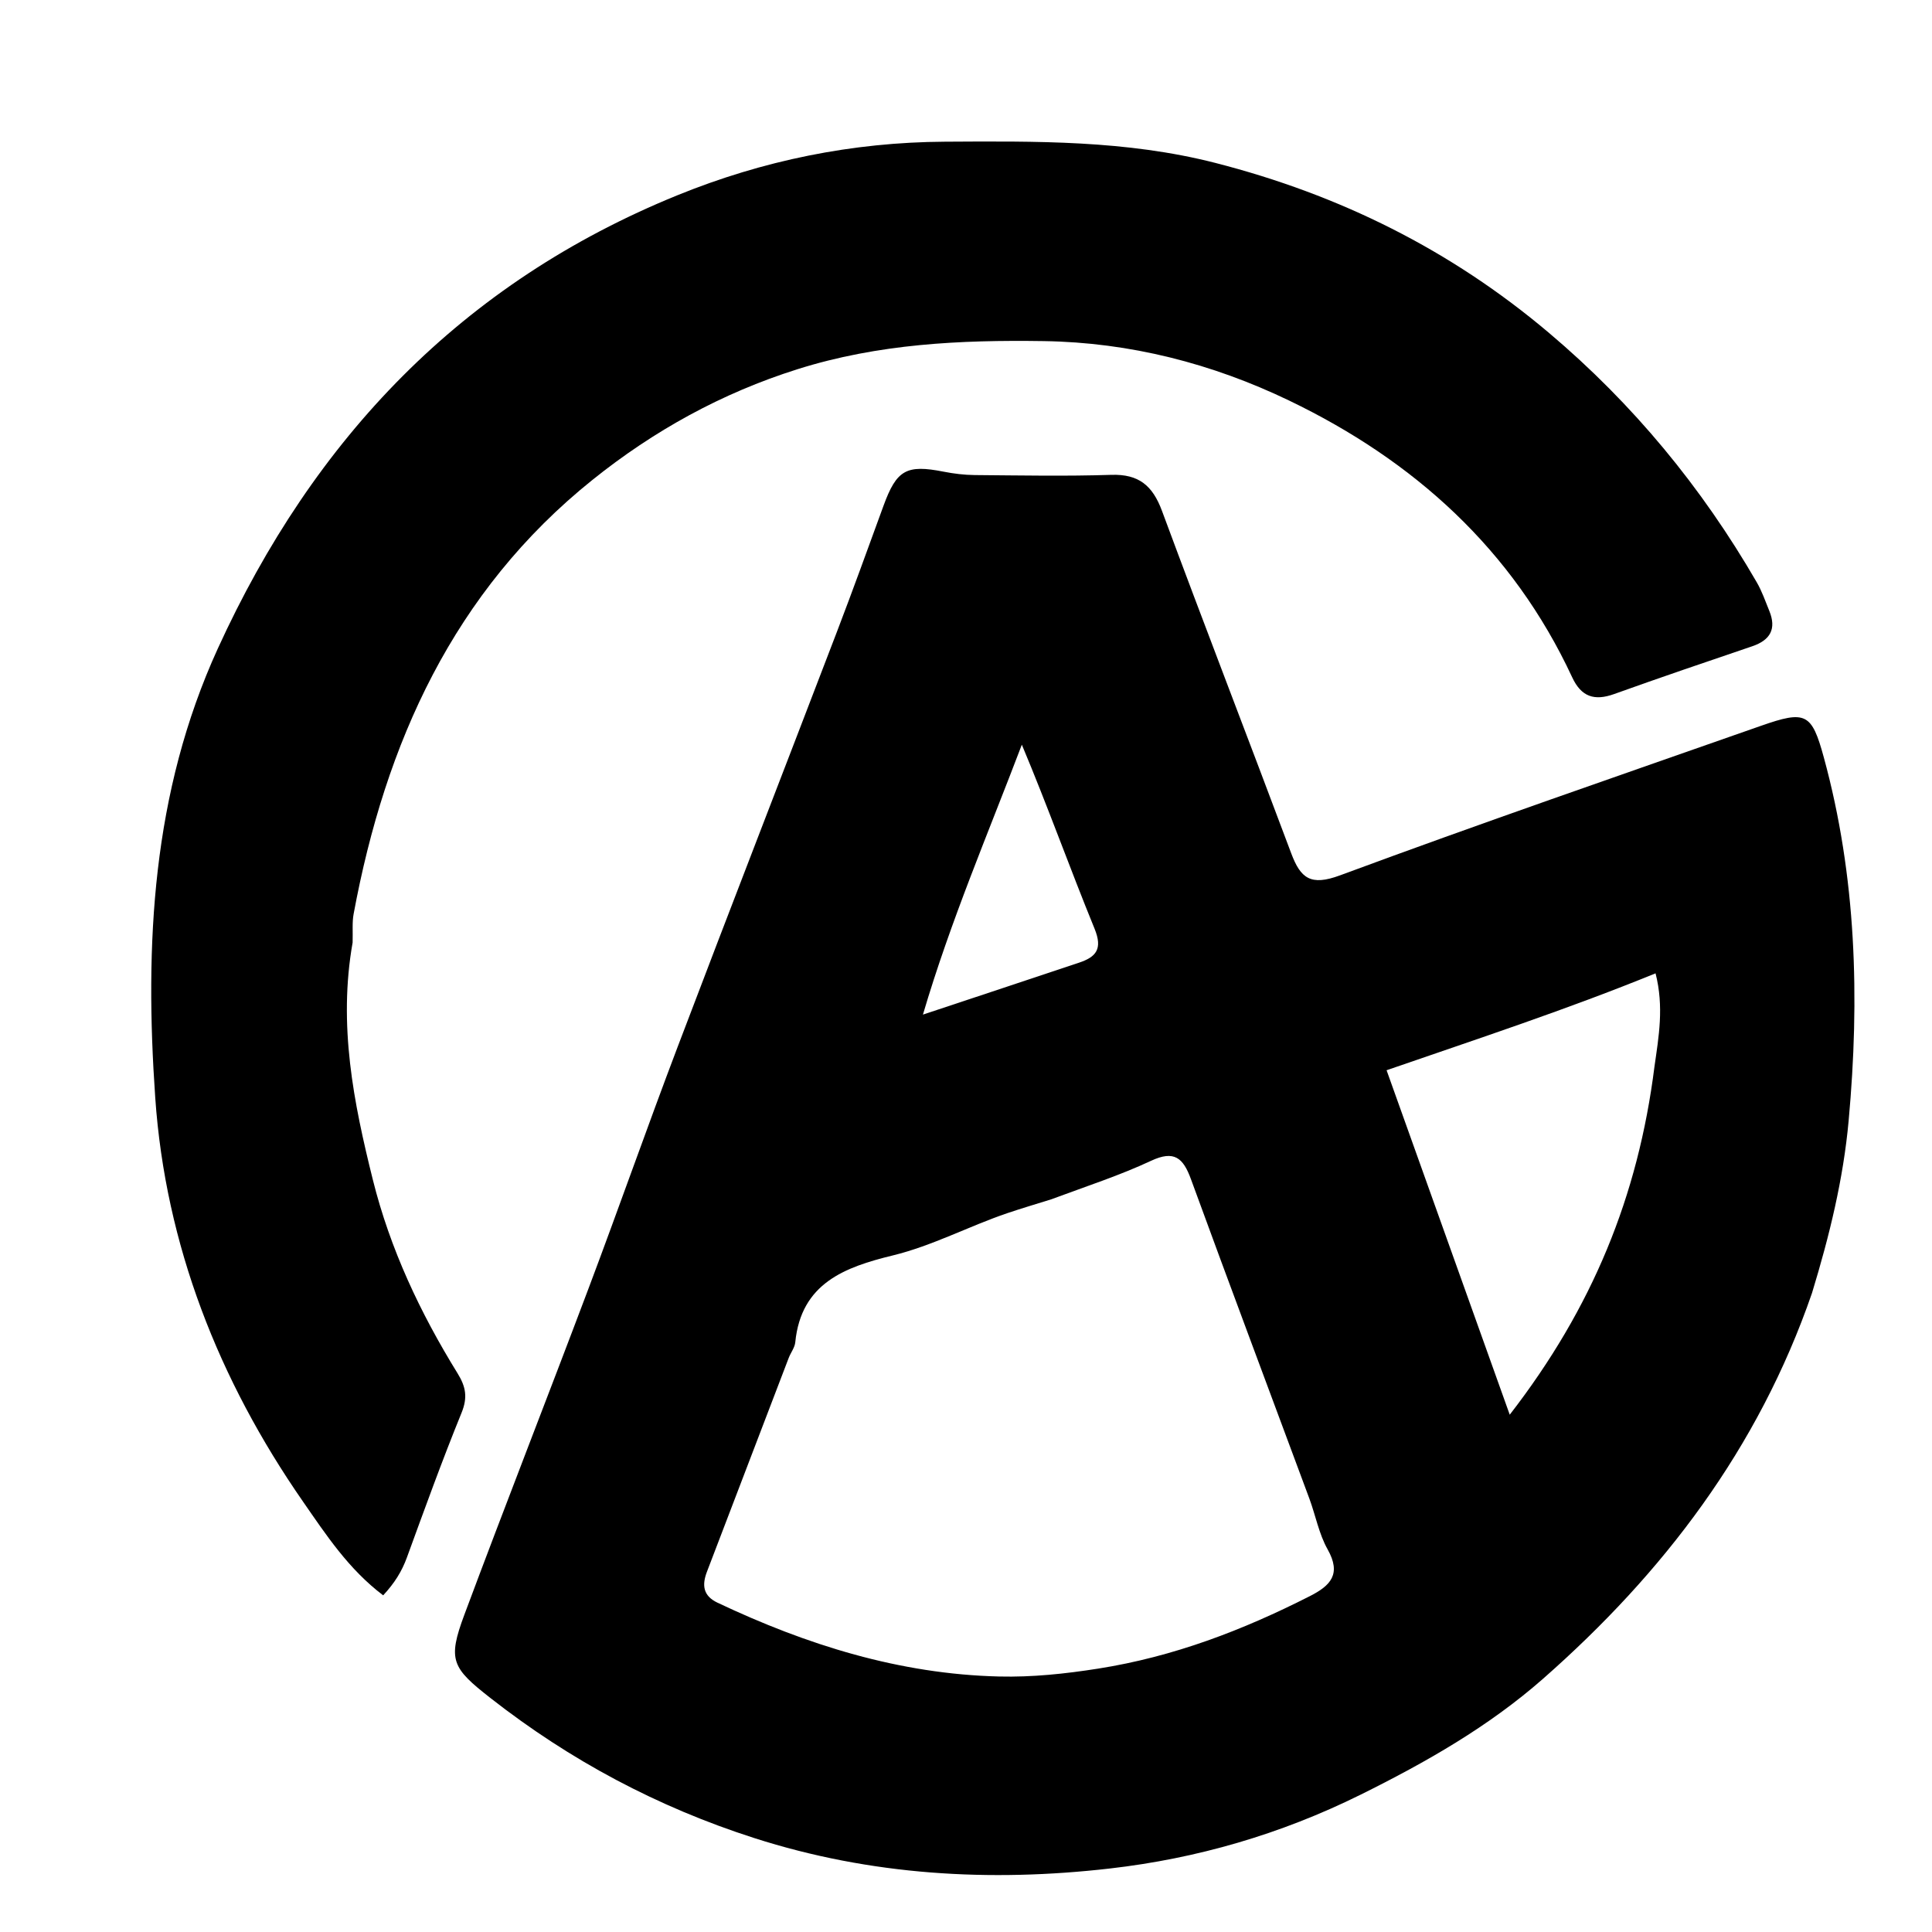 <svg version="1.1" id="Layer_1" xmlns="http://www.w3.org/2000/svg" xmlns:xlink="http://www.w3.org/1999/xlink" x="0px" y="0px"
	 width="100%" viewBox="0 0 336 336" enable-background="new 0 0 336 336" xml:space="preserve">
<path fill="#000000" opacity="1" stroke="none" 
	d="
M315.13,224.879 
	C305.801,251.918 289.292,273.547 268.374,291.942 
	C258.904,300.271 248.005,306.48 236.613,312.124 
	C222.708,319.012 208.138,323.223 193.021,324.957 
	C172.177,327.349 151.431,326.168 131.161,319.659 
	C114.366,314.266 99.154,306.16 85.298,295.312 
	C78.6,290.069 77.809,288.727 80.757,280.825 
	C87.836,261.845 95.233,242.984 102.373,224.027 
	C107.636,210.055 112.574,195.961 117.874,182.004 
	C127.012,157.938 136.342,133.945 145.543,109.902 
	C148.331,102.618 150.978,95.28 153.655,87.954 
	C155.936,81.71 157.638,80.758 164.101,82.029 
	C165.877,82.378 167.707,82.604 169.515,82.619 
	C177.437,82.683 185.365,82.838 193.278,82.582 
	C198.054,82.427 200.459,84.463 202.079,88.835 
	C209.451,108.734 217.119,128.523 224.558,148.398 
	C226.196,152.772 227.95,154.124 233.046,152.236 
	C257.323,143.246 281.803,134.804 306.235,126.236 
	C314.049,123.496 315.077,124.012 317.184,131.716 
	C322.861,152.482 323.449,173.588 321.503,194.907 
	C320.577,205.051 318.195,214.823 315.13,224.879 
M182.8,208.586 
	C180.269,209.38 177.722,210.126 175.21,210.977 
	C168.493,213.254 162.187,216.651 155.252,218.341 
	C146.931,220.37 139.323,223.167 138.308,233.438 
	C138.216,234.372 137.522,235.236 137.169,236.156 
	C132.424,248.548 127.692,260.945 122.95,273.337 
	C122.063,275.655 122.248,277.529 124.784,278.73 
	C140.309,286.079 156.457,291.149 173.761,291.566 
	C179.514,291.704 185.206,291.104 191.009,290.19 
	C204.137,288.12 216.116,283.521 227.791,277.594 
	C231.421,275.75 233.309,273.754 230.895,269.463 
	C229.376,266.763 228.797,263.544 227.703,260.593 
	C220.841,242.089 213.896,223.616 207.124,205.08 
	C205.768,201.369 204.227,199.986 200.169,201.885 
	C194.798,204.397 189.115,206.243 182.8,208.586 
M287.734,185.489 
	C288.47,180.308 289.414,175.128 287.922,169.276 
	C272.468,175.577 256.989,180.655 241.144,186.13 
	C248.238,205.97 255.141,225.278 262.563,246.036 
	C276.944,227.457 284.896,208.027 287.734,185.489 
M177.711,129.51 
	C171.841,144.961 165.306,160.181 160.51,176.453 
	C170.15,173.249 178.905,170.352 187.651,167.425 
	C190.622,166.431 191.806,165.053 190.357,161.51 
	C186.053,150.981 182.226,140.258 177.711,129.51 
z"/>
<path fill="#000000" opacity="1" stroke="none" 
	d="
M61.325,163.915 
	C58.788,178.287 61.502,191.767 64.839,205.161 
	C67.839,217.201 73.076,228.319 79.572,238.832 
	C81.031,241.193 81.353,243.046 80.264,245.719 
	C76.885,254.017 73.839,262.451 70.765,270.87 
	C69.893,273.26 68.643,275.292 66.639,277.451 
	C60.631,272.911 56.723,266.947 52.703,261.156 
	C38.016,239.997 28.779,216.498 26.999,190.913 
	C25.149,164.325 26.404,137.913 37.887,112.777 
	C54.597,76.199 80.346,49.208 117.794,33.964 
	C132.662,27.912 148.203,24.734 164.331,24.643 
	C180.117,24.554 195.867,24.362 211.369,28.335 
	C232.948,33.867 252.274,43.427 269.387,57.891 
	C284.054,70.286 295.954,84.745 305.519,101.262 
	C306.424,102.826 307.027,104.57 307.711,106.255 
	C308.977,109.376 307.881,111.327 304.737,112.394 
	C296.714,115.117 288.69,117.843 280.716,120.706 
	C277.281,121.94 275.002,121.186 273.426,117.798 
	C263.084,95.552 245.895,80.089 224.176,69.652 
	C210.811,63.229 196.544,59.547 181.498,59.322 
	C166.999,59.106 152.735,59.783 138.701,64.208 
	C125.494,68.372 113.682,74.916 103.032,83.461 
	C78.858,102.858 67.011,129.222 61.496,158.968 
	C61.226,160.425 61.381,161.96 61.325,163.915 
z"/>
</svg>